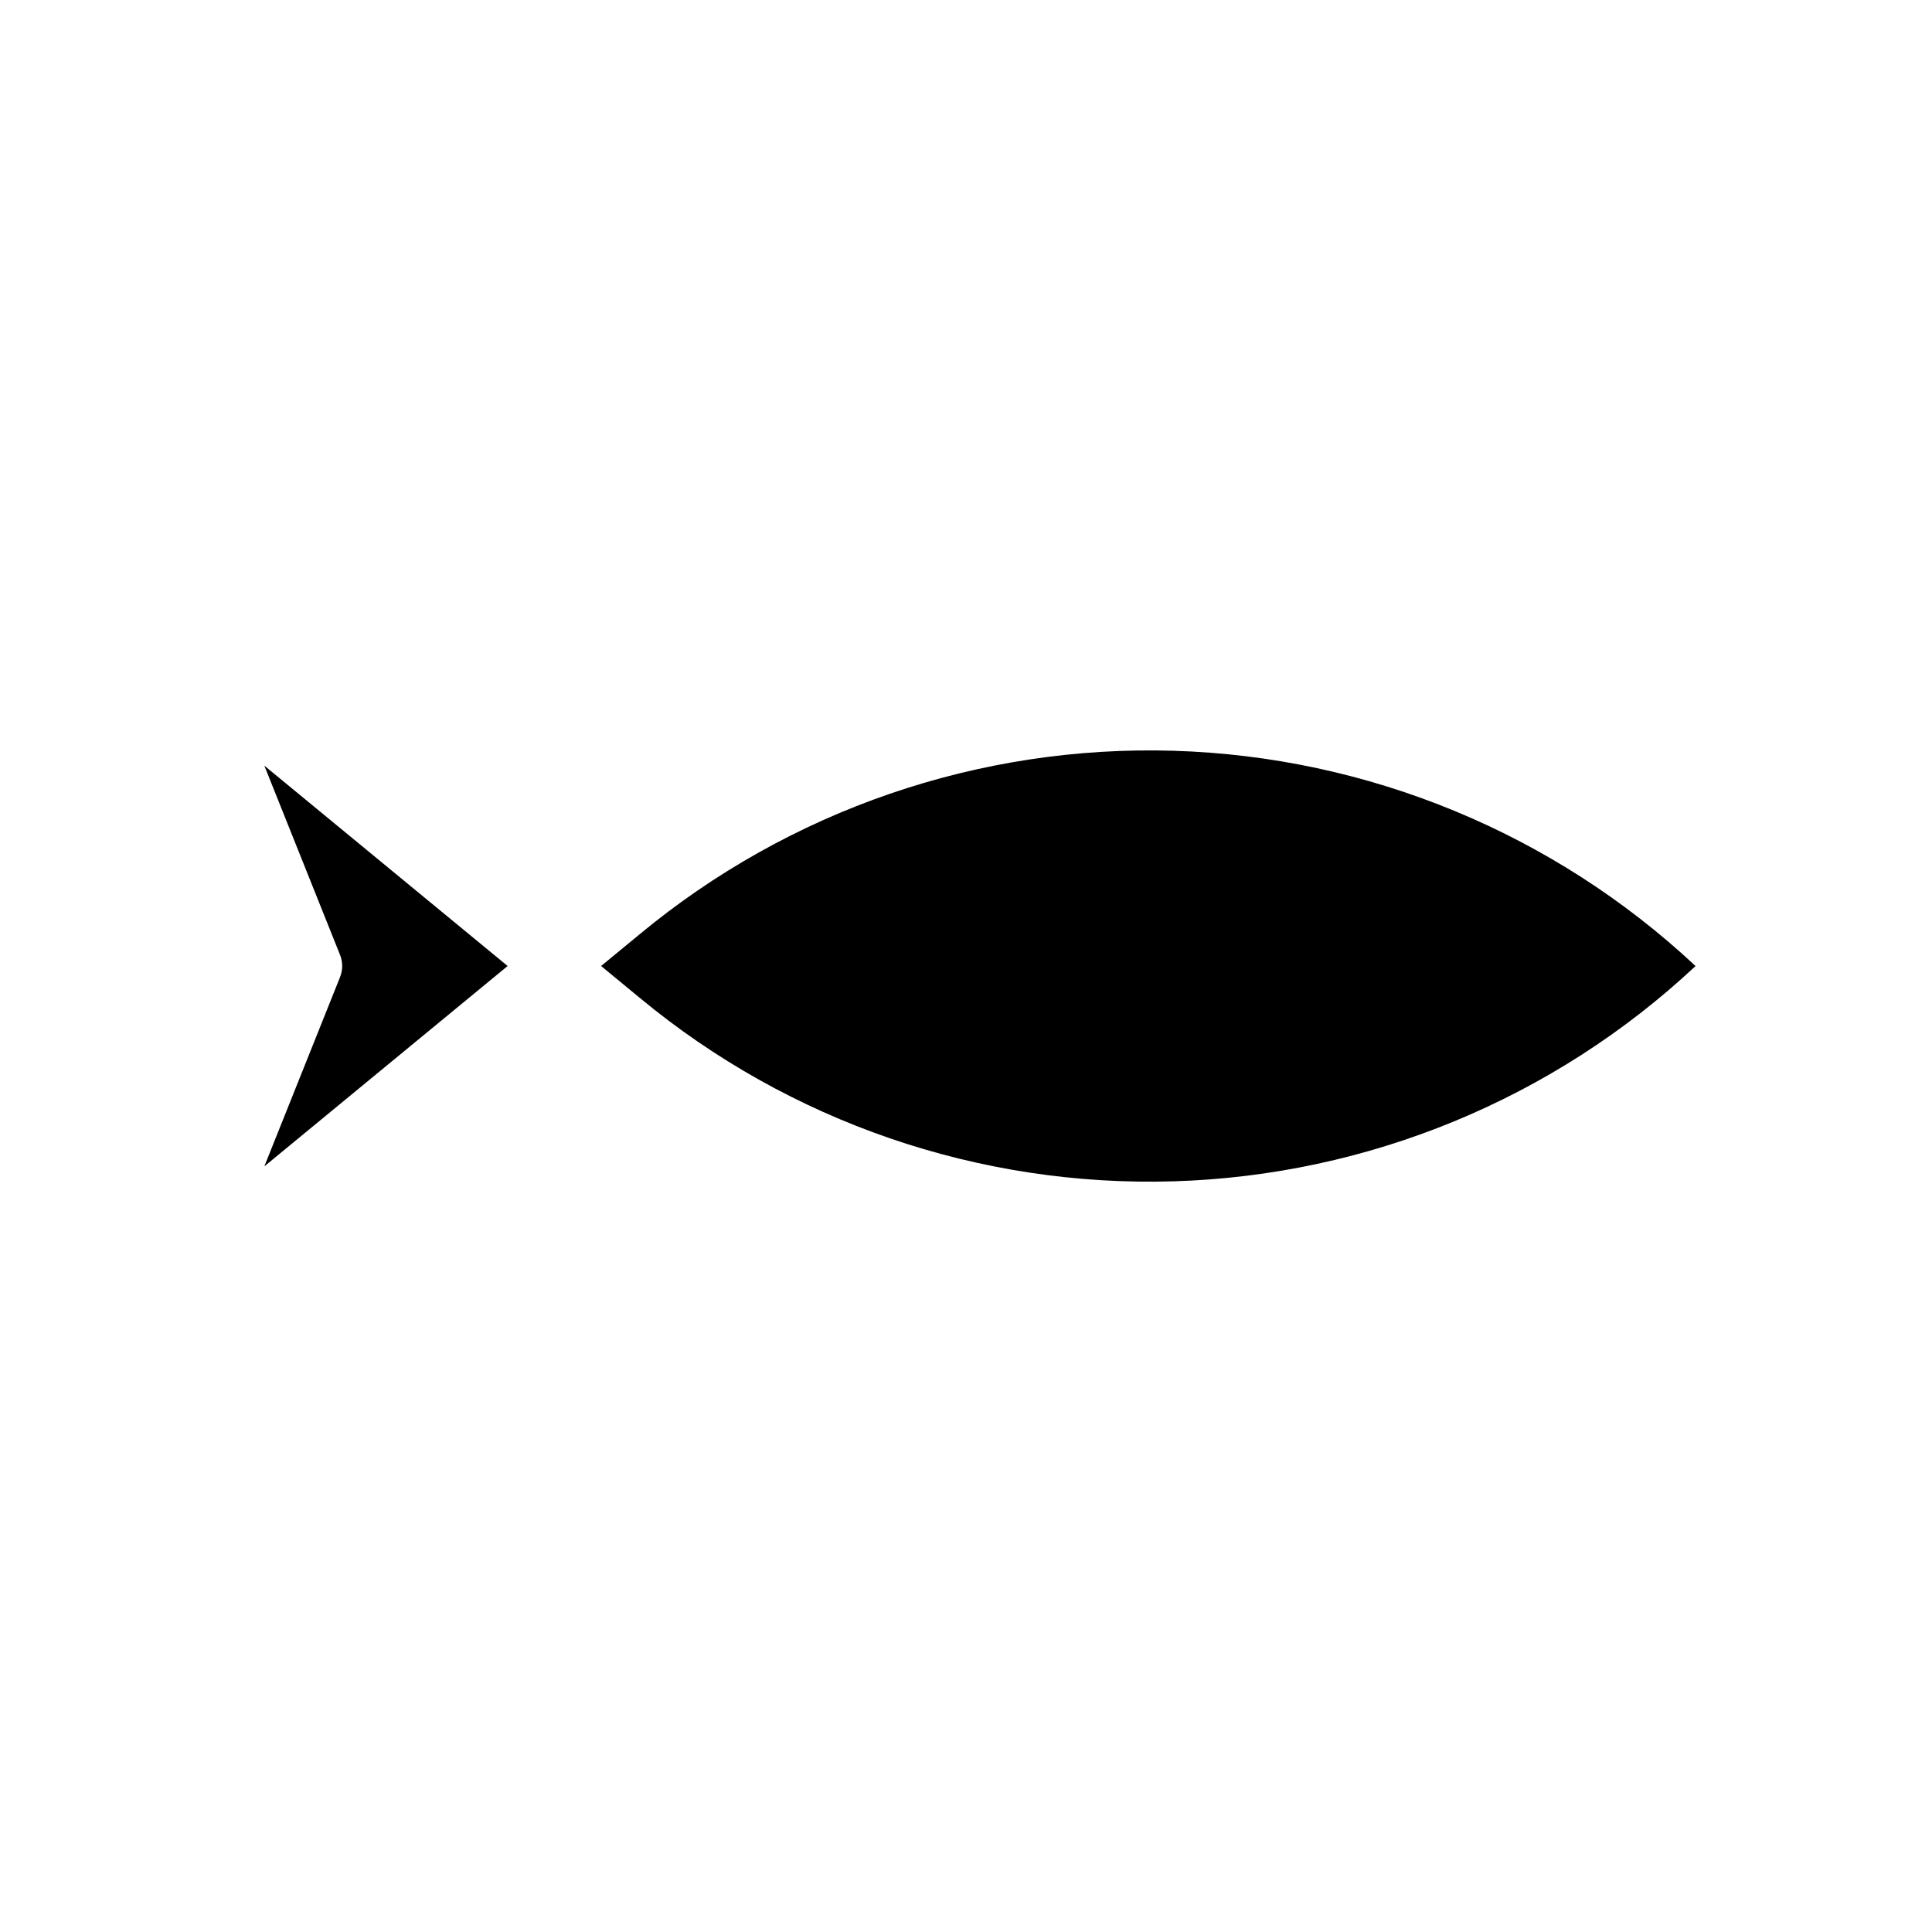 <?xml version="1.0" encoding="UTF-8"?>
<!-- Uploaded to: ICON Repo, www.svgrepo.com, Generator: ICON Repo Mixer Tools -->
<svg fill="#000000" width="800px" height="800px" version="1.1" viewBox="144 144 512 512" xmlns="http://www.w3.org/2000/svg">
 <path d="m214.05 453.1 20.074-50.176v-0.004c0.746-1.875 0.746-3.965 0-5.84l-20.074-50.176 64.477 53.098zm99.453-44.688-10.207-8.41 10.211-8.41c39.68-32.891 89.988-50.18 141.5-48.633 51.516 1.551 100.7 21.836 138.33 57.051-37.629 35.219-86.812 55.504-138.33 57.051-51.516 1.547-101.83-15.75-141.5-48.648z"/>
</svg>